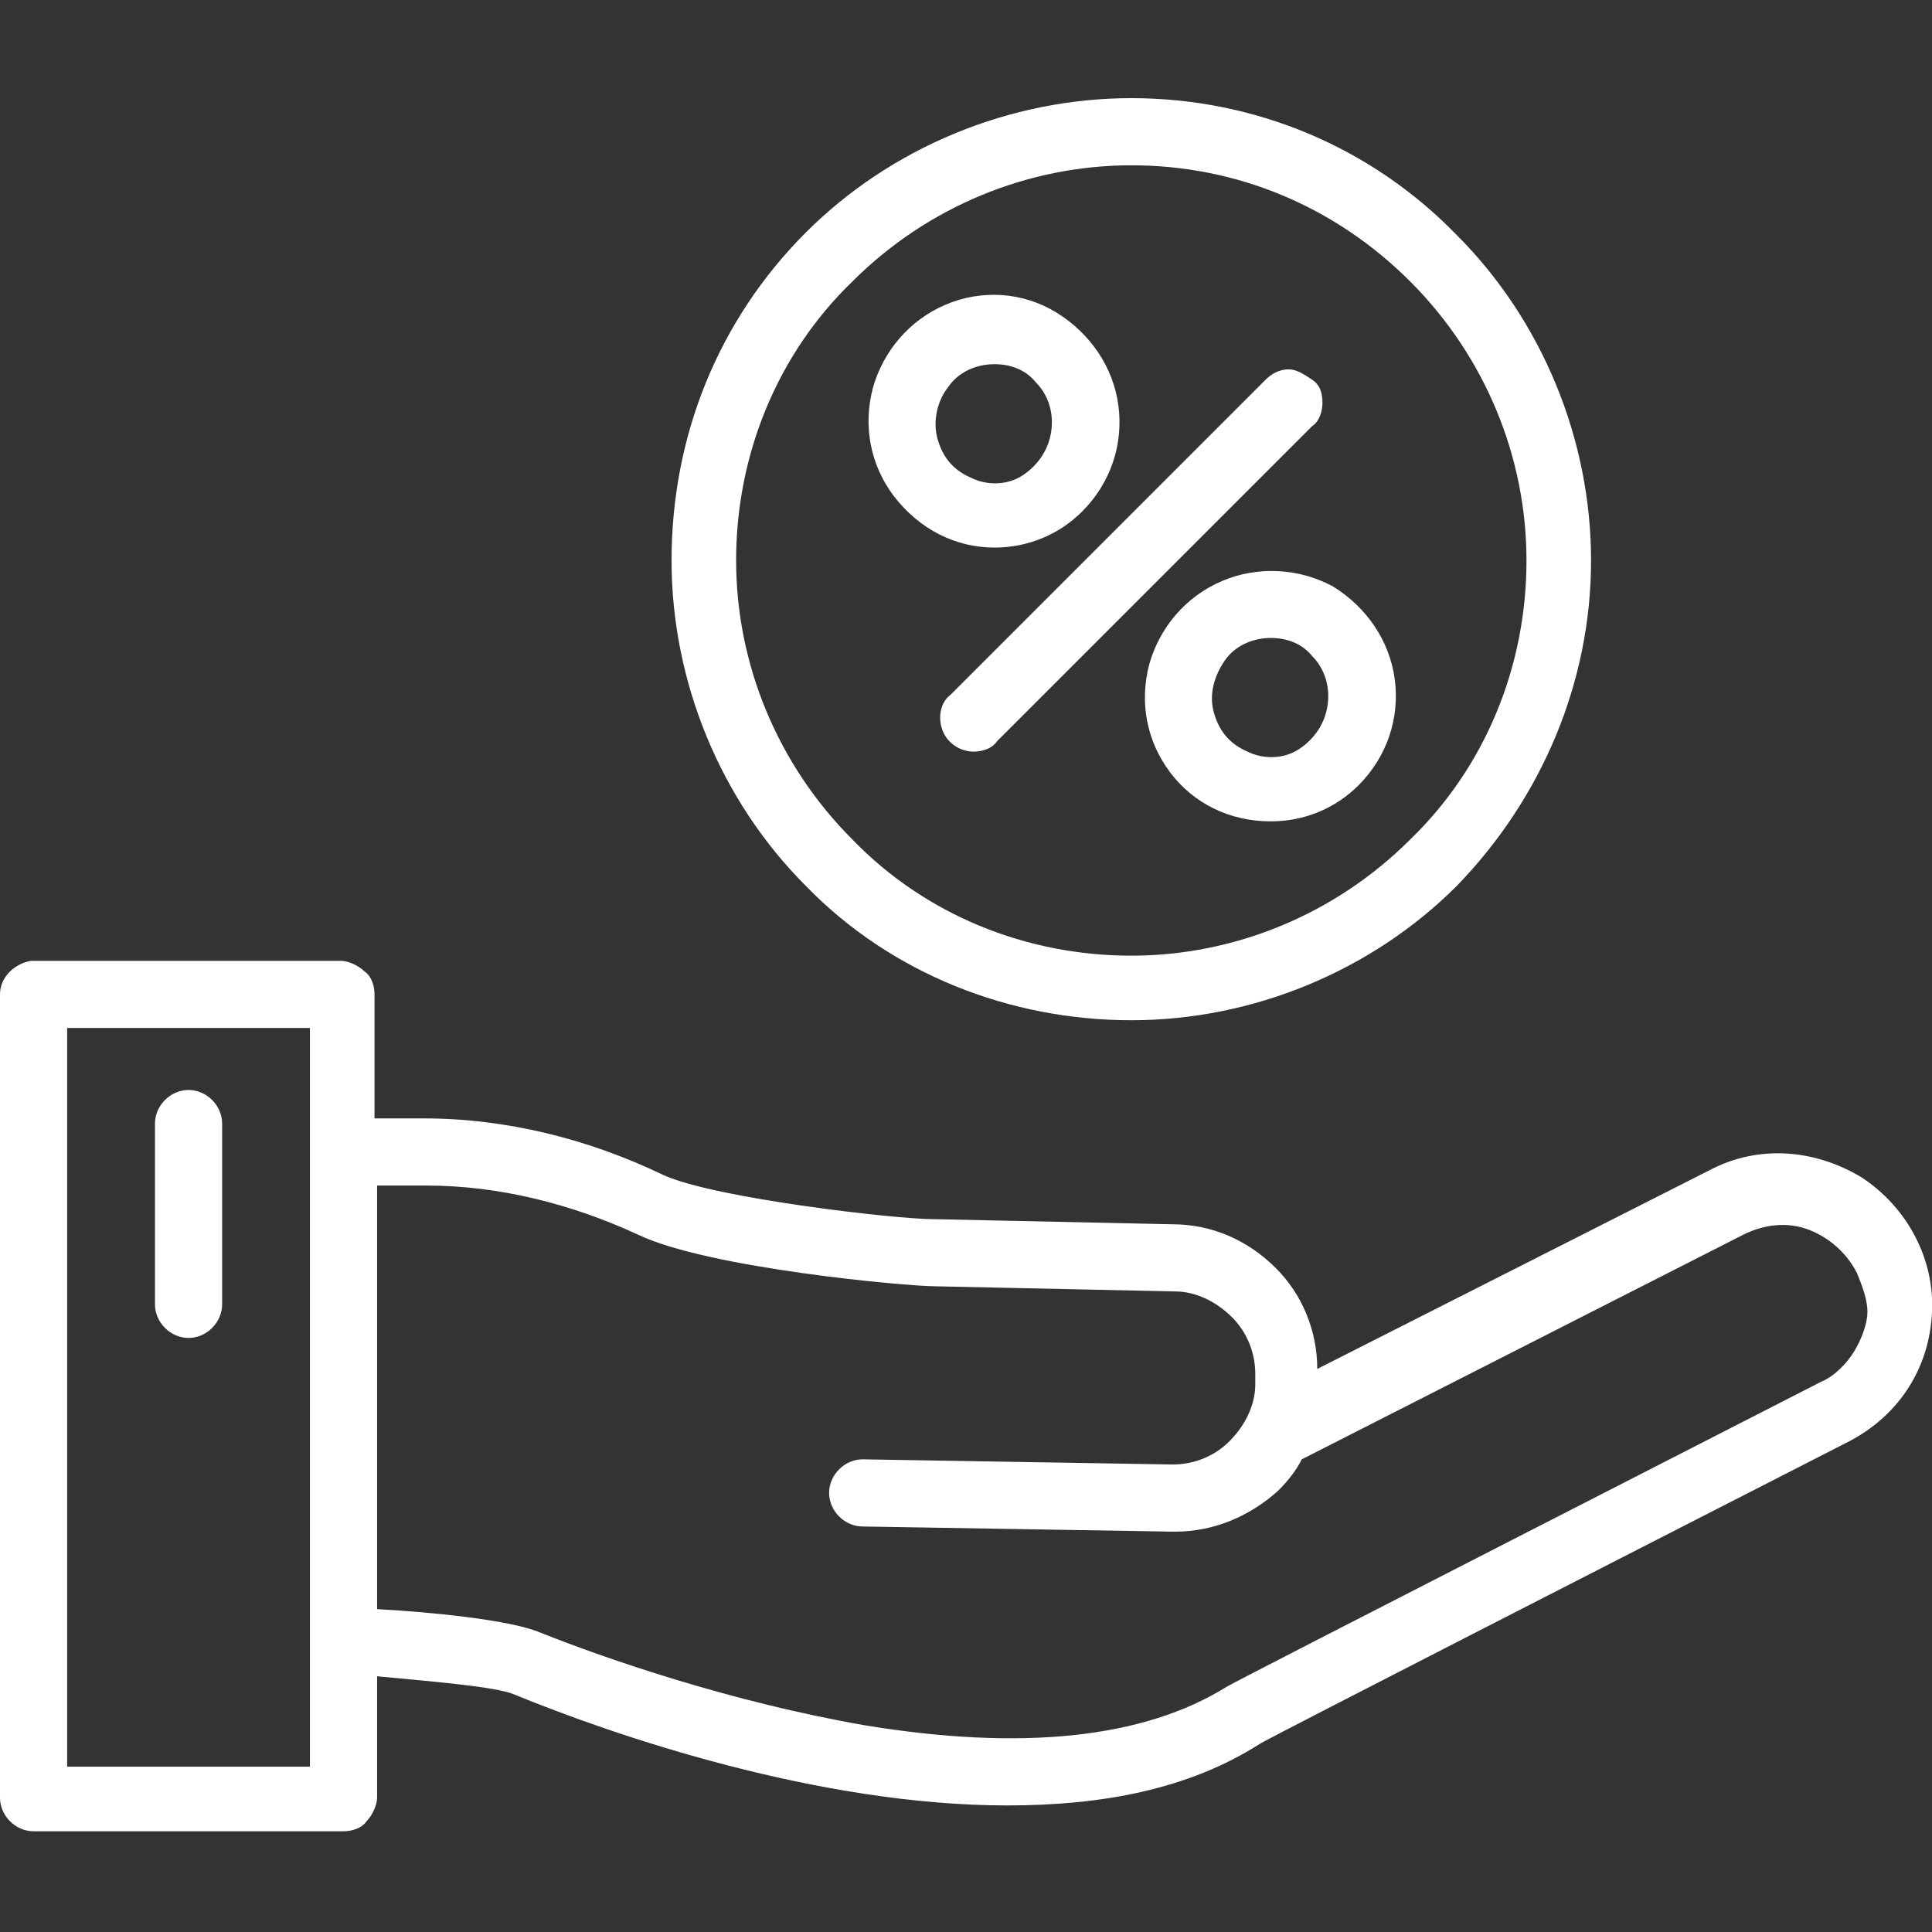 <?xml version="1.0" encoding="utf-8"?>
<!-- Generator: Adobe Illustrator 27.4.1, SVG Export Plug-In . SVG Version: 6.00 Build 0)  -->
<svg version="1.1" id="Camada_1" xmlns="http://www.w3.org/2000/svg" xmlns:xlink="http://www.w3.org/1999/xlink" x="0px" y="0px"
	 viewBox="0 0 74.8 74.8" style="enable-background:new 0 0 74.8 74.8;" xml:space="preserve">
<rect x="0" y="0" width="74.8" height="74.8" fill="#333333" stroke="none"/>
<style type="text/css">
	.st0{fill:#FFFFFF;}
</style>
<g>
	<path class="st0" d="M43.8,39.5L43.8,39.5L43.8,39.5z"/>
	<path class="st0" d="M43.8,39.5c4.7,0,9.3-1.9,12.6-5.2c3.3-3.4,5.2-7.9,5.2-12.6s-1.9-9.3-5.2-12.6c-3.3-3.4-7.8-5.3-12.6-5.3
		c-4.7,0-9.3,1.9-12.6,5.2c-3.4,3.4-5.2,7.9-5.2,12.7c0,4.7,1.9,9.3,5.2,12.6C34.5,37.7,39.1,39.5,43.8,39.5z M33,10.9
		c2.9-2.9,6.8-4.5,10.8-4.5c4.1,0,7.9,1.6,10.8,4.5c2.9,2.9,4.5,6.8,4.5,10.8c0,4.1-1.6,8-4.5,10.8c-2.9,2.9-6.8,4.5-10.8,4.5
		c-4.1,0-8-1.6-10.8-4.5c-2.9-2.9-4.5-6.8-4.5-10.8C28.5,17.6,30.1,13.7,33,10.9z"/>
	<path class="st0" d="M72.1,45.6c-1.8-1.1-4-1.3-5.9-0.3L51,53c0-1.5-0.6-2.9-1.6-3.9c-1.1-1.1-2.5-1.7-4-1.7l0,0l-9.3-0.2
		c-1.4,0-8.4-0.8-10.4-1.7c-2.9-1.4-6.1-2.2-9.3-2.2h-1.9v-4.8c0-0.3-0.1-0.7-0.4-0.9c-0.2-0.2-0.6-0.4-0.9-0.4h-12
		C0.6,37.3,0,37.8,0,38.5v31.1c0,0.7,0.6,1.3,1.3,1.3h12c0.3,0,0.7-0.1,0.9-0.4c0.2-0.2,0.4-0.6,0.4-0.9v-4.7
		c2.1,0.2,4.6,0.4,5.3,0.7c3.9,1.6,11.8,4.3,19.1,4.3l0,0c3.6,0,7-0.6,9.8-2.4c0.7-0.4,14-7.2,22.8-11.7c1.9-1,3.1-2.8,3.2-5
		C74.9,48.8,73.9,46.8,72.1,45.6z M12,68.4H2.6V39.8H12v4.7l0,0l0,0V68.4z M71.8,52.3c-0.3,0.5-0.8,1-1.3,1.2l0,0
		c-3.7,1.9-22.3,11.4-23,11.8c-3.2,2-7.9,2.5-14,1.5c-5.2-0.9-10.1-2.6-12.6-3.6c-1.2-0.5-4.4-0.8-6.3-0.9V45.9h1.9
		c2.8,0,5.6,0.7,8.2,1.9l0,0c2.7,1.3,10.4,2,11.5,2l9.3,0.2c0.8,0,1.6,0.4,2.2,1c0.6,0.6,0.9,1.4,0.9,2.2v0.4c0,0.8-0.4,1.6-1,2.2
		c-0.6,0.6-1.4,0.9-2.2,0.9l-12-0.2l0,0c-0.7,0-1.3,0.6-1.3,1.3s0.6,1.3,1.3,1.3l12,0.2h0.1l0,0c1.5,0,2.9-0.6,4-1.6
		c0.4-0.4,0.7-0.8,0.9-1.2l17.1-8.7c0.8-0.4,1.7-0.5,2.5-0.2s1.5,0.9,1.9,1.7c0.2,0.5,0.4,1,0.4,1.5C72.3,51.2,72.1,51.8,71.8,52.3z
		"/>
	<path class="st0" d="M7.3,42.2c-0.7,0-1.3,0.6-1.3,1.3v7c0,0.7,0.6,1.3,1.3,1.3s1.3-0.6,1.3-1.3v-7C8.6,42.8,8,42.2,7.3,42.2z"/>
	<path class="st0" d="M38.5,21.2L38.5,21.2c1.3,0,2.5-0.5,3.4-1.4c1.1-1.1,1.6-2.6,1.4-4.1c-0.2-1.5-1.1-2.8-2.4-3.6
		c-1.3-0.8-2.9-0.9-4.3-0.3c-1.4,0.6-2.4,1.8-2.8,3.2c-0.4,1.5-0.1,3,0.8,4.2C35.6,20.5,37,21.2,38.5,21.2z M36.7,15
		c0.4-0.6,1.1-0.9,1.8-0.9l0,0c0.6,0,1.2,0.2,1.6,0.7c0.5,0.5,0.7,1.2,0.6,1.9c-0.1,0.7-0.5,1.3-1.1,1.7s-1.4,0.4-2,0.1
		c-0.7-0.3-1.1-0.8-1.3-1.5C36.1,16.3,36.3,15.5,36.7,15z"/>
	<path class="st0" d="M47.3,22.5c-1.4,0.6-2.4,1.8-2.8,3.2c-0.4,1.5-0.1,3,0.8,4.2c0.9,1.2,2.3,1.9,3.9,1.9l0,0
		c1.3,0,2.5-0.5,3.4-1.4c1.1-1.1,1.6-2.6,1.4-4.1c-0.2-1.5-1.1-2.8-2.4-3.6C50.3,22,48.7,21.9,47.3,22.5z M51.4,27.3
		c-0.1,0.7-0.5,1.3-1.1,1.7c-0.6,0.4-1.4,0.4-2,0.1c-0.7-0.3-1.1-0.8-1.3-1.5s0-1.4,0.4-2s1.1-0.9,1.8-0.9l0,0
		c0.6,0,1.2,0.2,1.6,0.7C51.3,25.9,51.5,26.6,51.4,27.3z"/>
	<path class="st0" d="M36.5,28.3c0.2,0.5,0.7,0.8,1.2,0.8l0,0c0.3,0,0.7-0.1,0.9-0.4l12.2-12.2c0.3-0.2,0.4-0.6,0.4-0.9
		c0-0.4-0.1-0.7-0.4-0.9c-0.3-0.2-0.6-0.4-0.9-0.4c-0.4,0-0.7,0.2-0.9,0.4l0,0L36.8,26.9C36.4,27.2,36.3,27.8,36.5,28.3z"/>
</g>
</svg>
